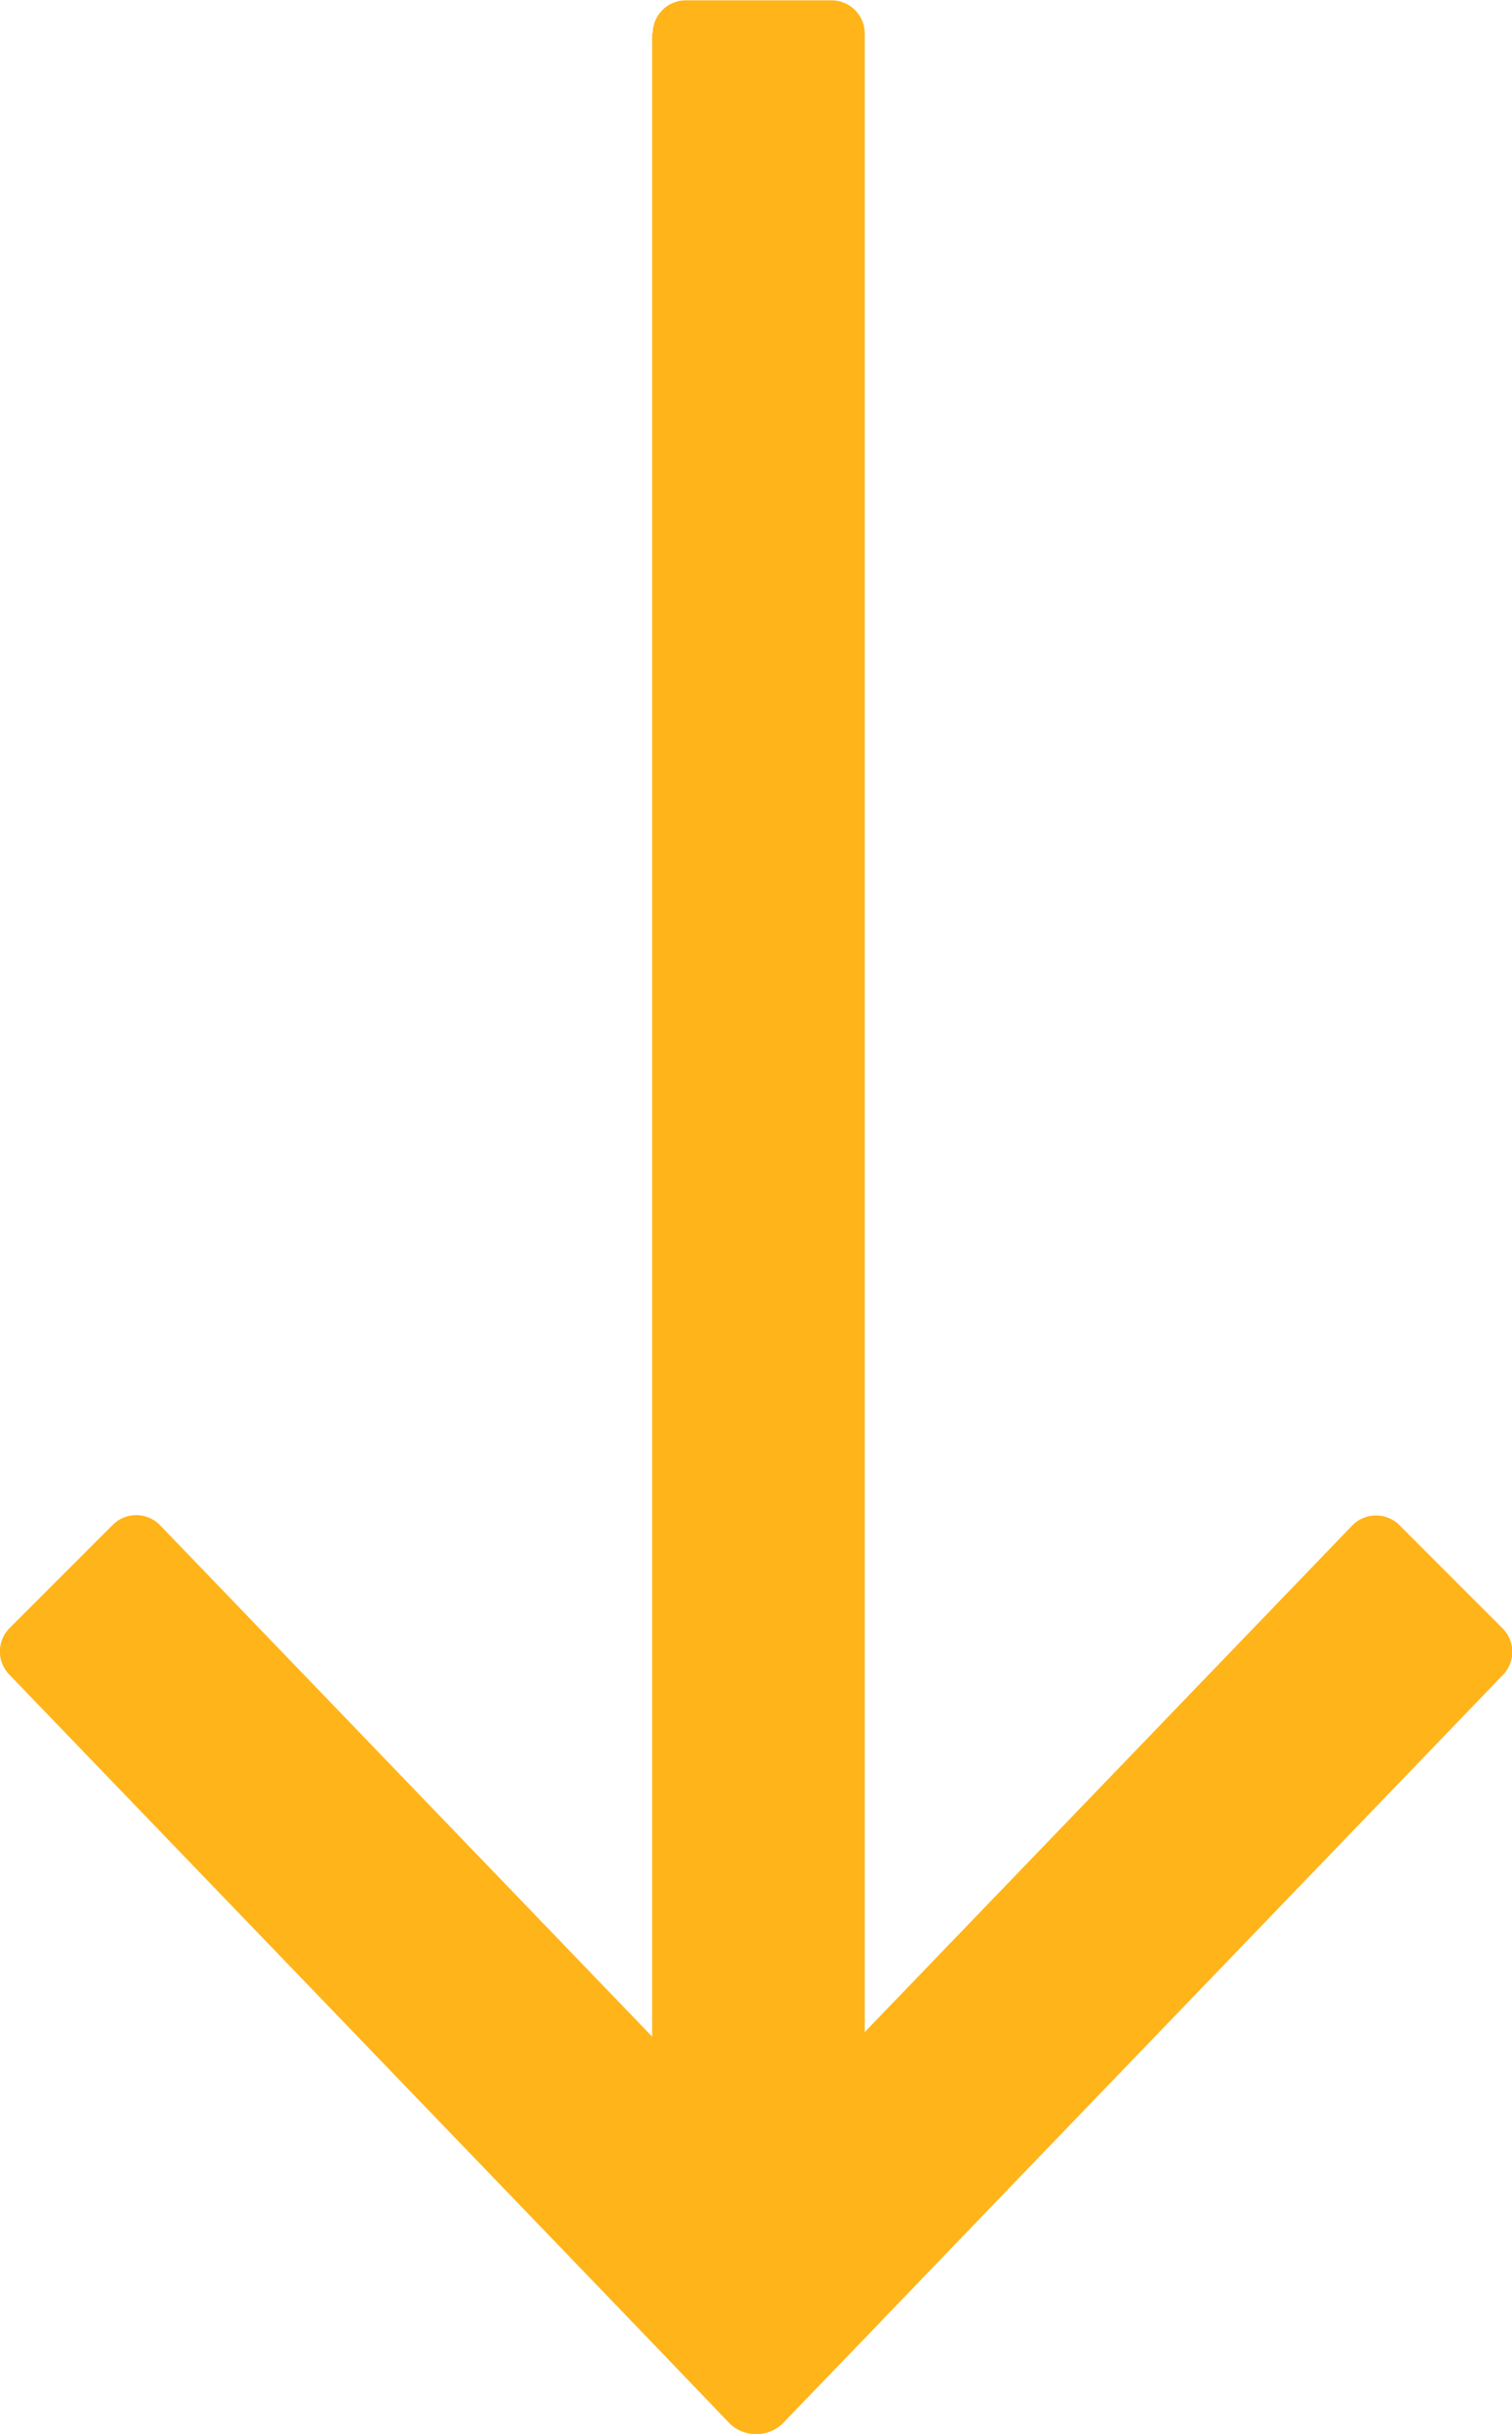 <svg xmlns="http://www.w3.org/2000/svg" width="13.663" height="21.986" viewBox="0 0 13.663 21.986">
  <path id="rightss" d="M66.468,242.805H84.562l-4.621,4.448a.3.3,0,0,0,0,.428l.928.928a.3.3,0,0,0,.428,0l5.817-5.6.02-.018.031-.031.9-.864a.347.347,0,0,0,0-.462l-.928-.895-.019-.017-5.818-5.6a.3.3,0,0,0-.428,0l-.928.928a.3.3,0,0,0,0,.428l4.577,4.406H66.468a.3.3,0,0,0-.3.3V242.5a.3.3,0,0,0,.3.3Z" transform="translate(248.698 -66.165) rotate(90)" fill="#ffb41a"/>
</svg>
